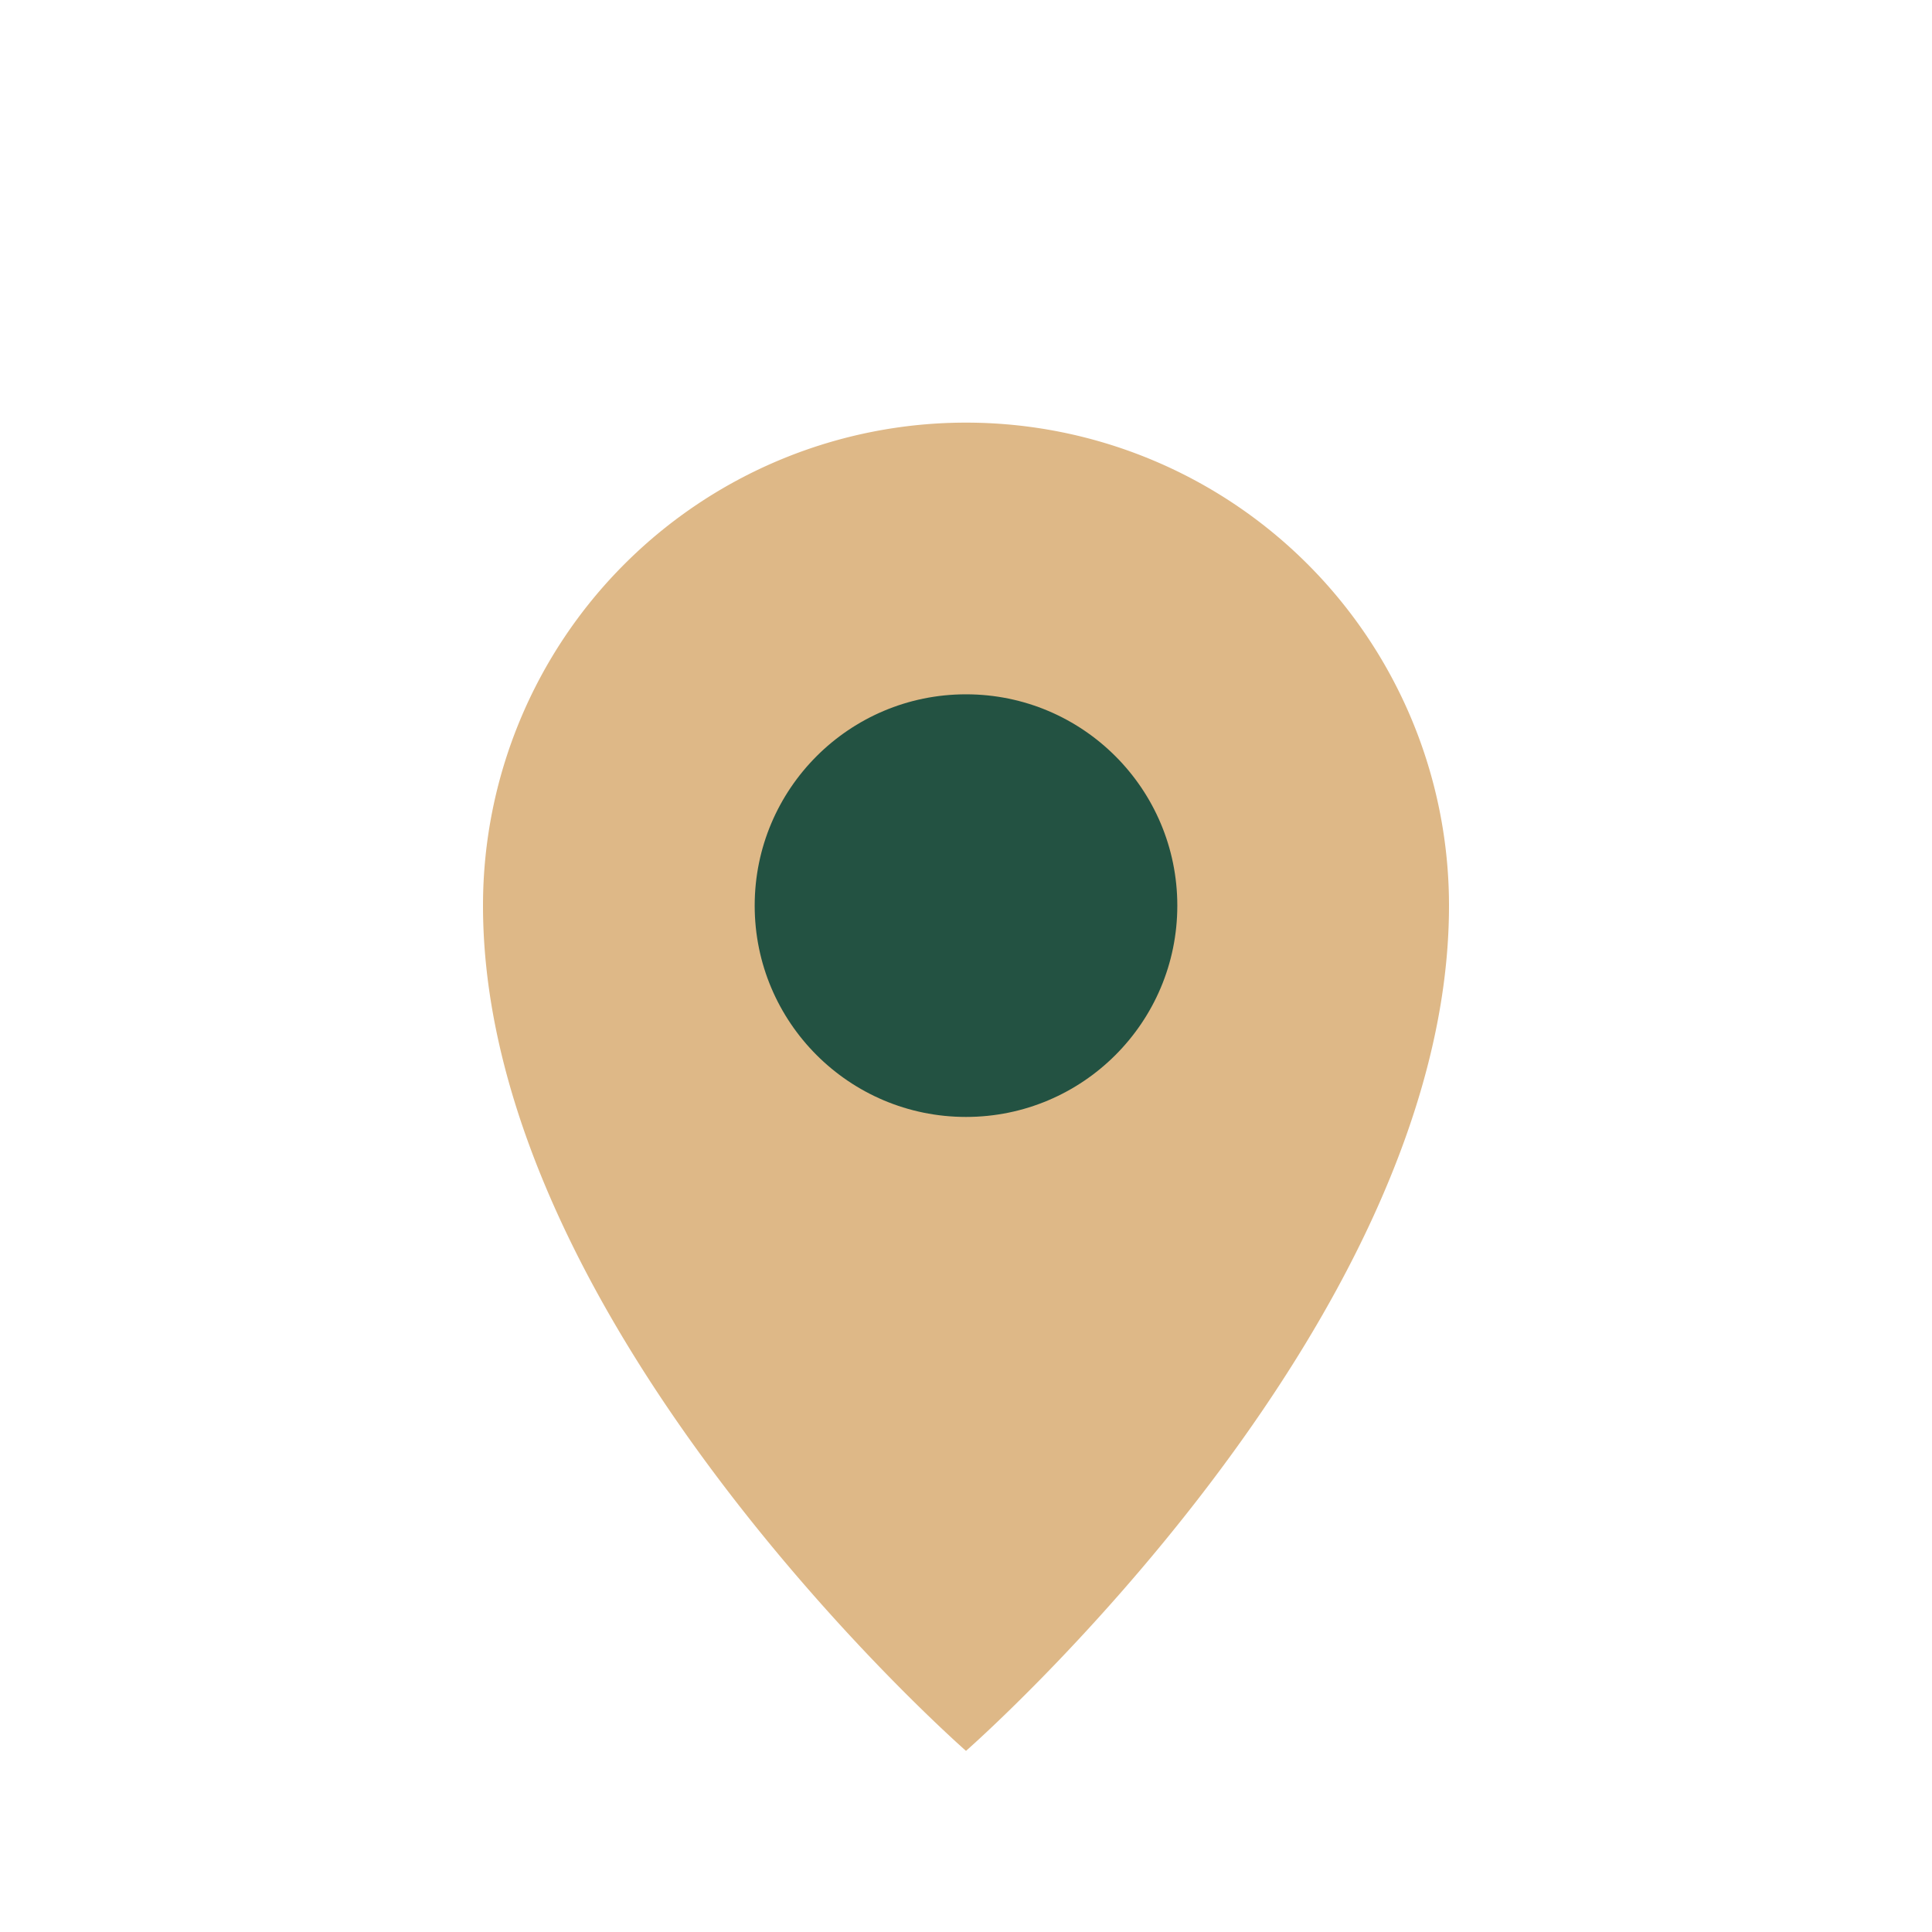 <?xml version="1.0" encoding="UTF-8"?>
<svg xmlns="http://www.w3.org/2000/svg" width="32" height="32" viewBox="0 0 32 32"><path d="M16 29s-8-7-8-14a8 8 0 1 1 16 0c0 7-8 14-8 14z" fill="#DEB887"/><circle cx="16" cy="15" r="3.5" fill="#235242"/></svg>